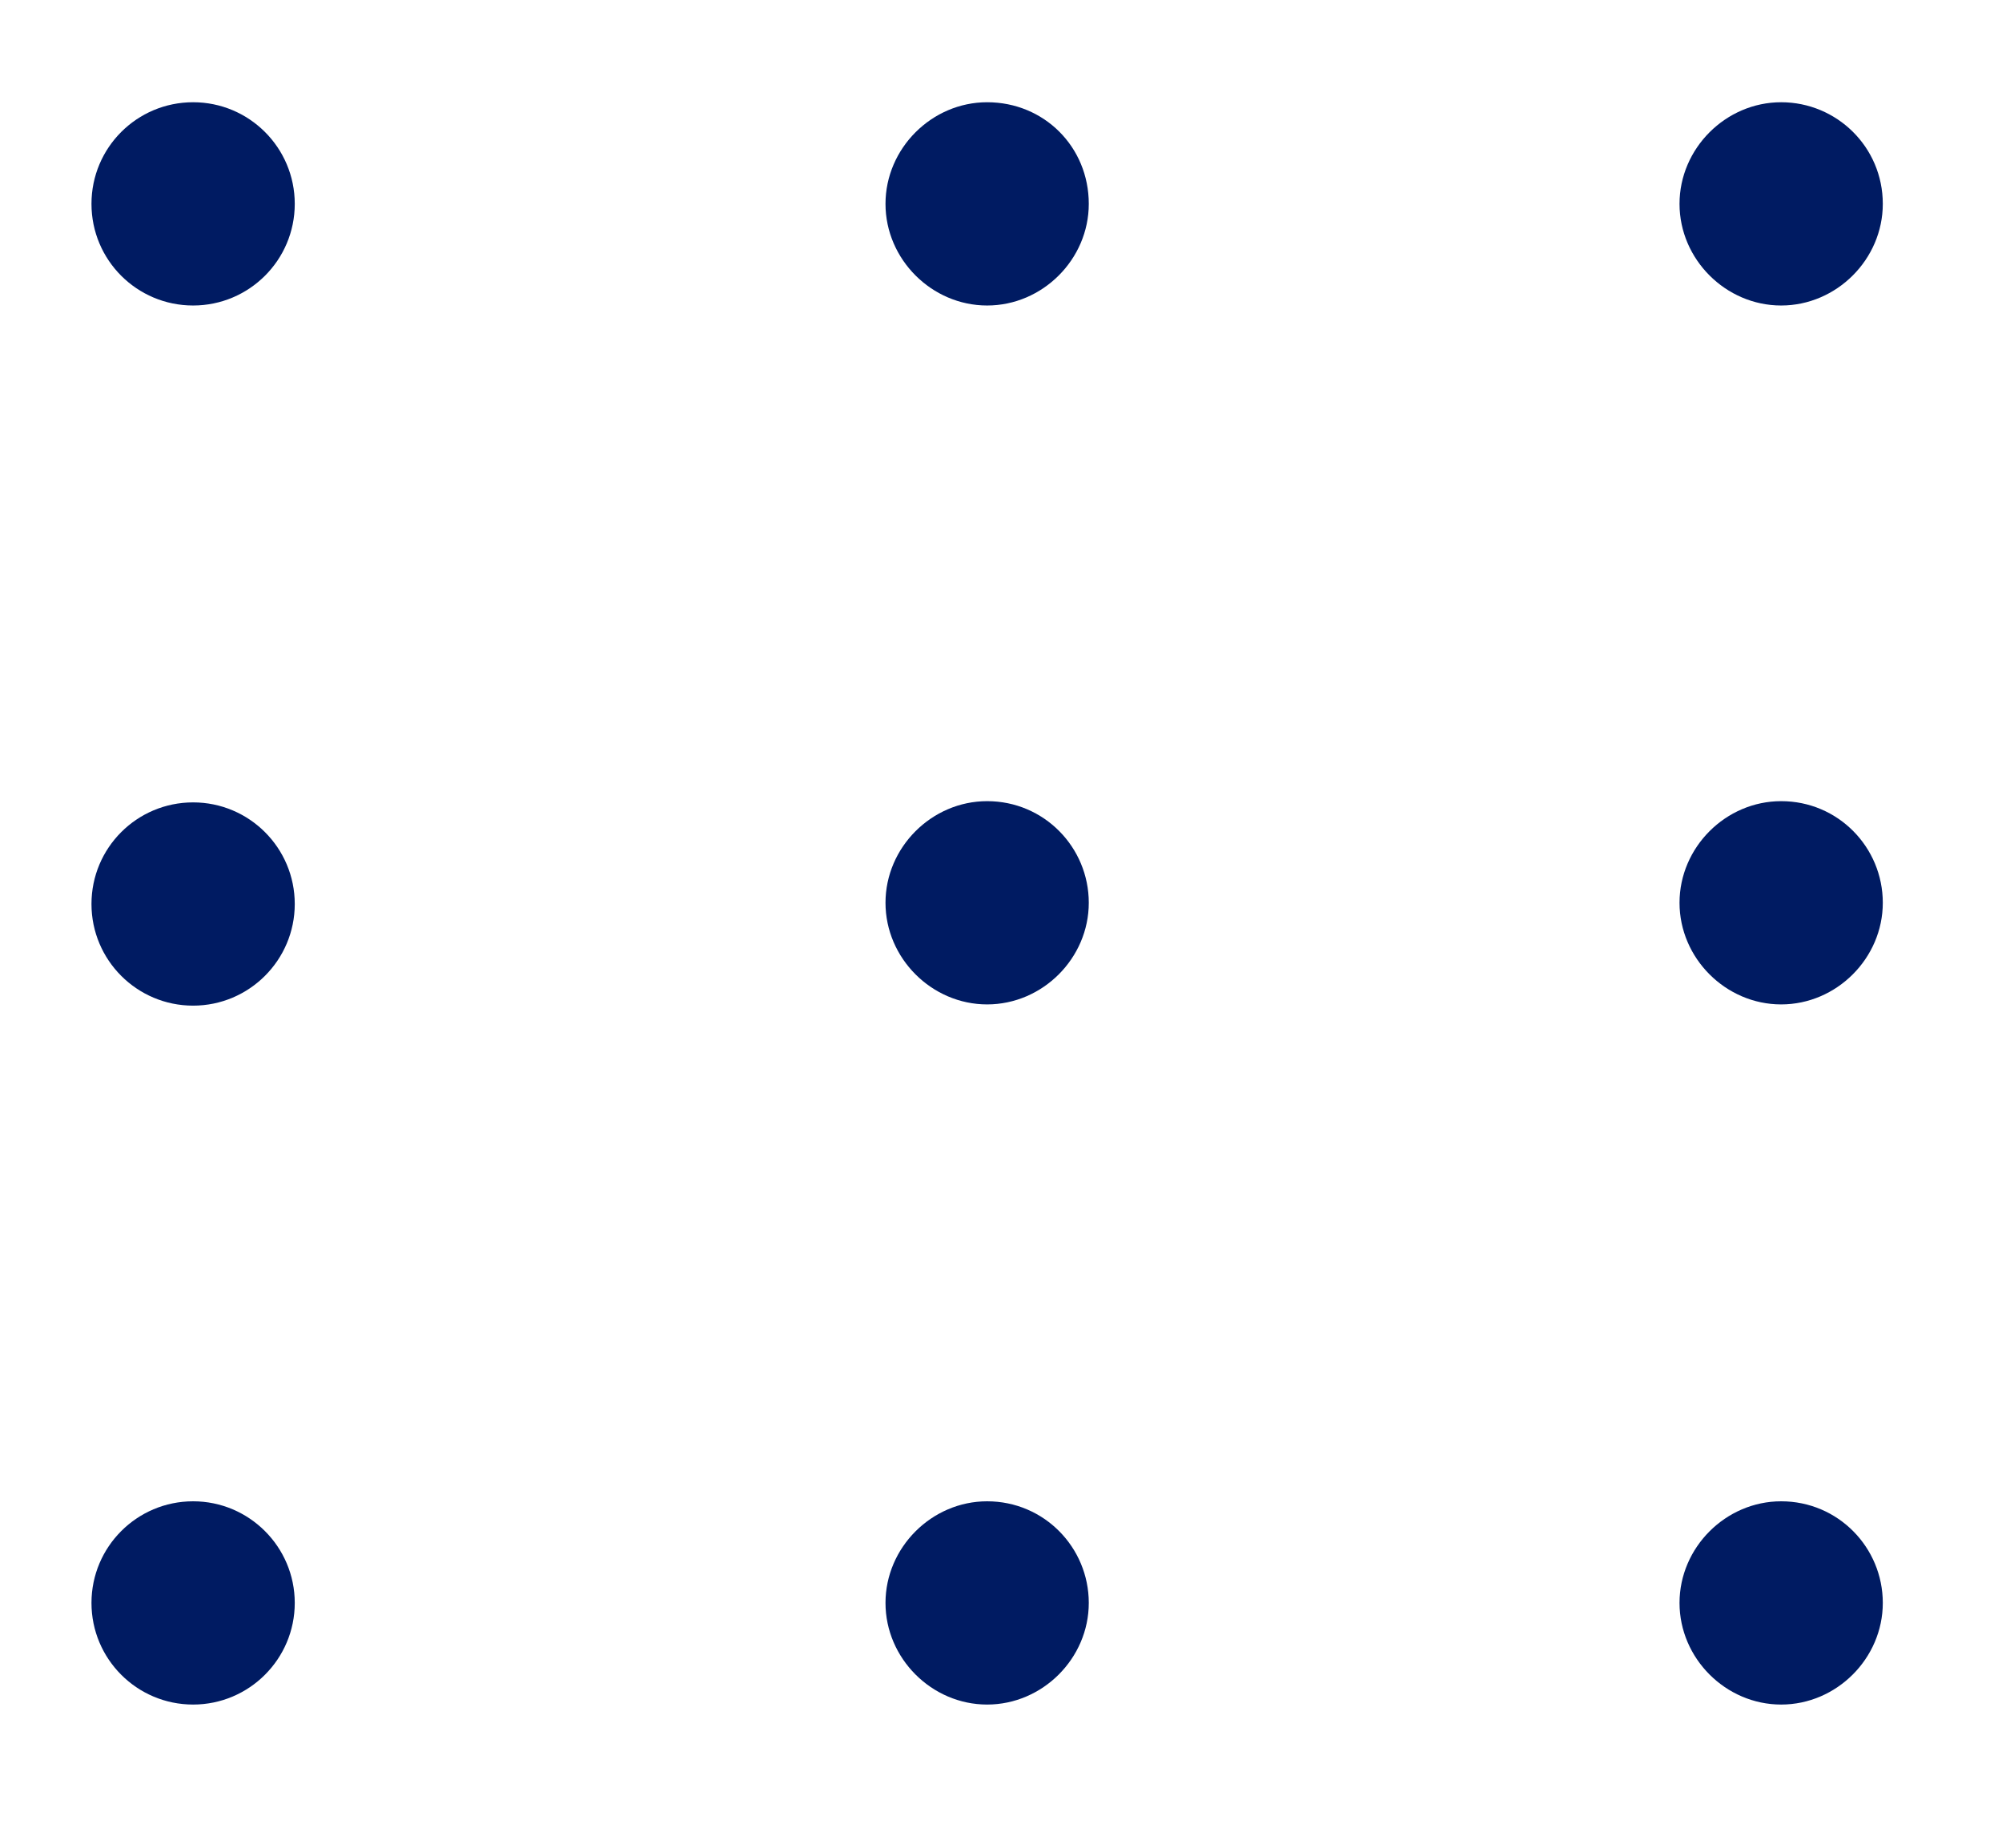 <?xml version="1.0" encoding="UTF-8"?> <svg xmlns="http://www.w3.org/2000/svg" width="13" height="12" viewBox="0 0 13 12" fill="none"> <path d="M1.254 1.984C1.618 1.984 1.914 1.689 1.914 1.324C1.914 0.959 1.618 0.664 1.254 0.664C0.889 0.664 0.594 0.959 0.594 1.324C0.594 1.689 0.889 1.984 1.254 1.984Z" fill="#001B62"></path> <path d="M6.41 0.664C6.05 0.664 5.75 0.964 5.75 1.324C5.75 1.684 6.05 1.984 6.41 1.984C6.77 1.984 7.07 1.684 7.07 1.324C7.07 0.954 6.78 0.664 6.41 0.664Z" fill="#001B62"></path> <path d="M11.566 1.984C11.926 1.984 12.226 1.684 12.226 1.324C12.226 0.954 11.926 0.664 11.566 0.664C11.206 0.664 10.906 0.964 10.906 1.324C10.906 1.684 11.206 1.984 11.566 1.984Z" fill="#001B62"></path> <path d="M1.254 6.531C1.618 6.531 1.914 6.235 1.914 5.871C1.914 5.506 1.618 5.211 1.254 5.211C0.889 5.211 0.594 5.506 0.594 5.871C0.594 6.235 0.889 6.531 1.254 6.531Z" fill="#001B62"></path> <path d="M6.41 5.203C6.05 5.203 5.75 5.503 5.75 5.863C5.75 6.223 6.05 6.523 6.41 6.523C6.77 6.523 7.07 6.223 7.07 5.863C7.07 5.503 6.78 5.203 6.41 5.203Z" fill="#001B62"></path> <path d="M11.566 5.203C11.206 5.203 10.906 5.503 10.906 5.863C10.906 6.223 11.206 6.523 11.566 6.523C11.926 6.523 12.226 6.223 12.226 5.863C12.226 5.503 11.936 5.203 11.566 5.203Z" fill="#001B62"></path> <path d="M1.254 11.07C1.618 11.07 1.914 10.774 1.914 10.41C1.914 10.046 1.618 9.75 1.254 9.75C0.889 9.75 0.594 10.046 0.594 10.41C0.594 10.774 0.889 11.07 1.254 11.07Z" fill="#001B62"></path> <path d="M6.41 9.75C6.05 9.75 5.75 10.05 5.75 10.41C5.75 10.77 6.05 11.07 6.41 11.07C6.77 11.07 7.07 10.77 7.07 10.41C7.07 10.05 6.78 9.75 6.41 9.75Z" fill="#001B62"></path> <path d="M11.566 9.75C11.206 9.75 10.906 10.05 10.906 10.41C10.906 10.77 11.206 11.07 11.566 11.07C11.926 11.07 12.226 10.77 12.226 10.41C12.226 10.05 11.936 9.75 11.566 9.75Z" fill="#001B62"></path> </svg> 